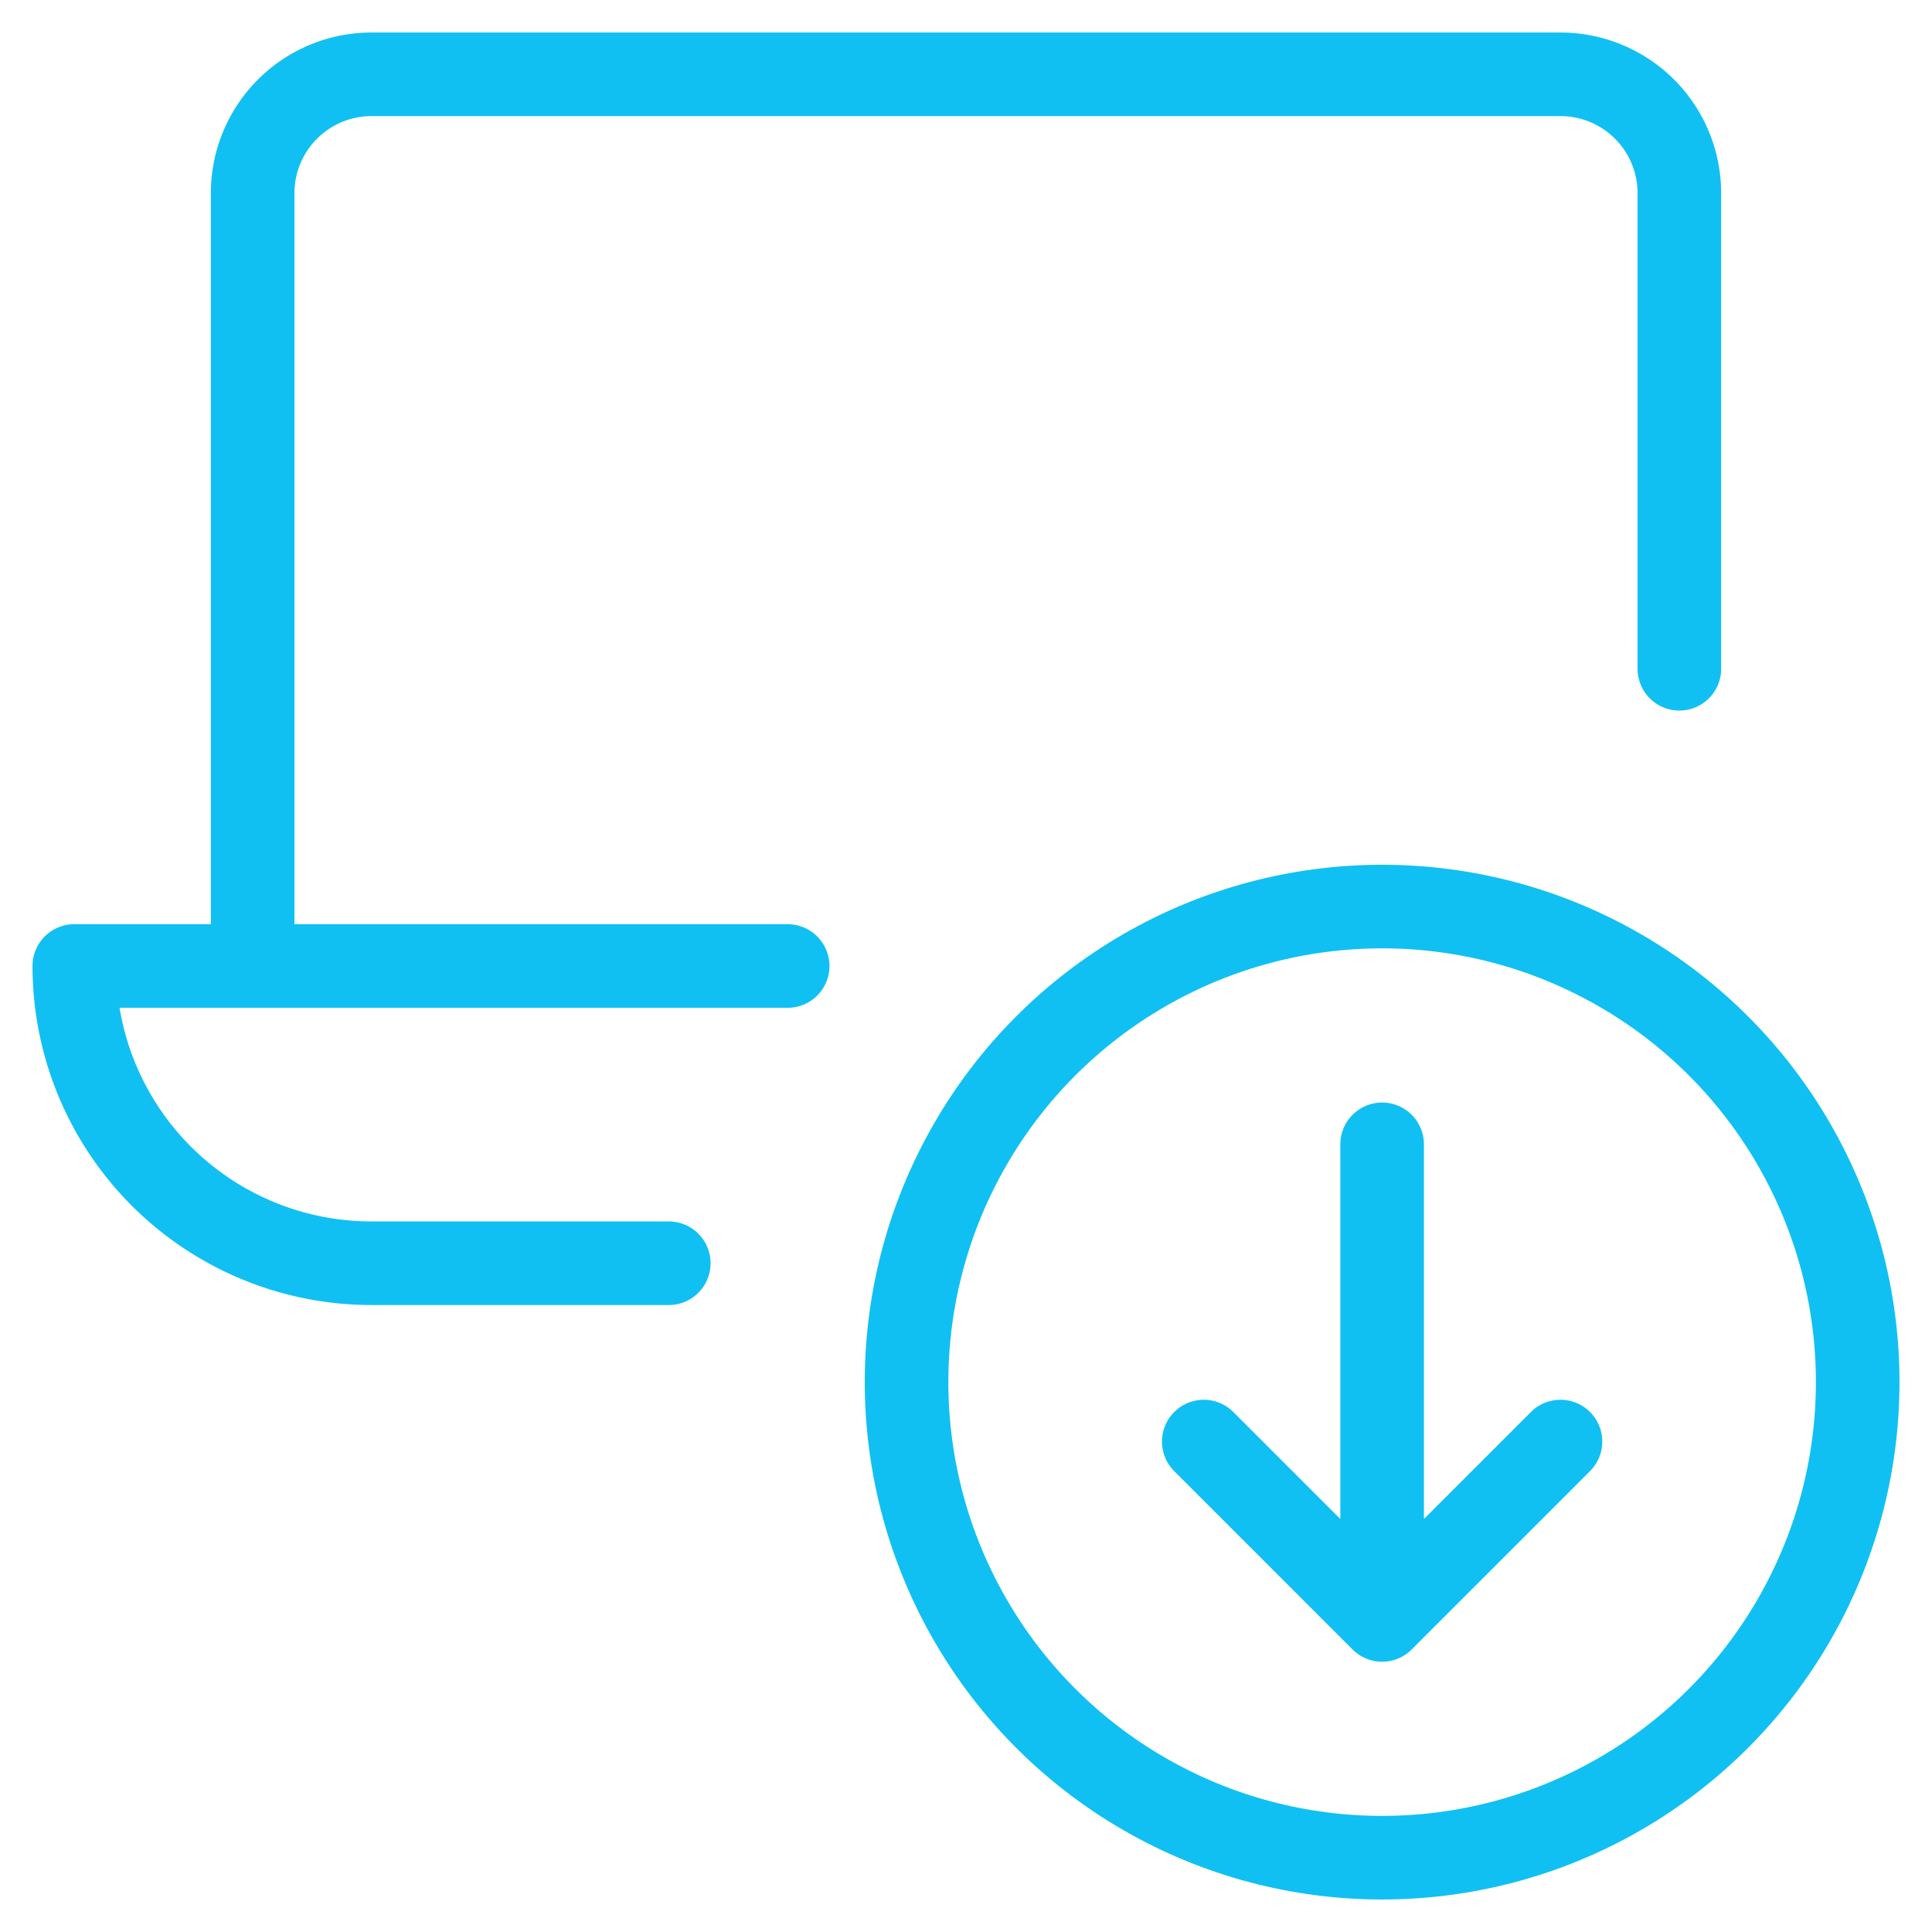 <svg width="52" height="52" xmlns="http://www.w3.org/2000/svg">
    <g transform="translate(2 2)" stroke="#11C0F2" stroke-width="2.25" fill="none" fill-rule="evenodd" stroke-linecap="round" stroke-linejoin="round">
        <circle cx="35.2" cy="35.2" r="12.8"/>
        <path d="M35.2 41.6V28.8M35.2 41.6l-4.8-4.8M35.2 41.6l4.8-4.8M4.8 24V3.2A3.2 3.2 0 0 1 8 0h32a3.2 3.2 0 0 1 3.2 3.2V16M19.2 24H0a8 8 0 0 0 8 8h8"/>
    </g>
</svg>
